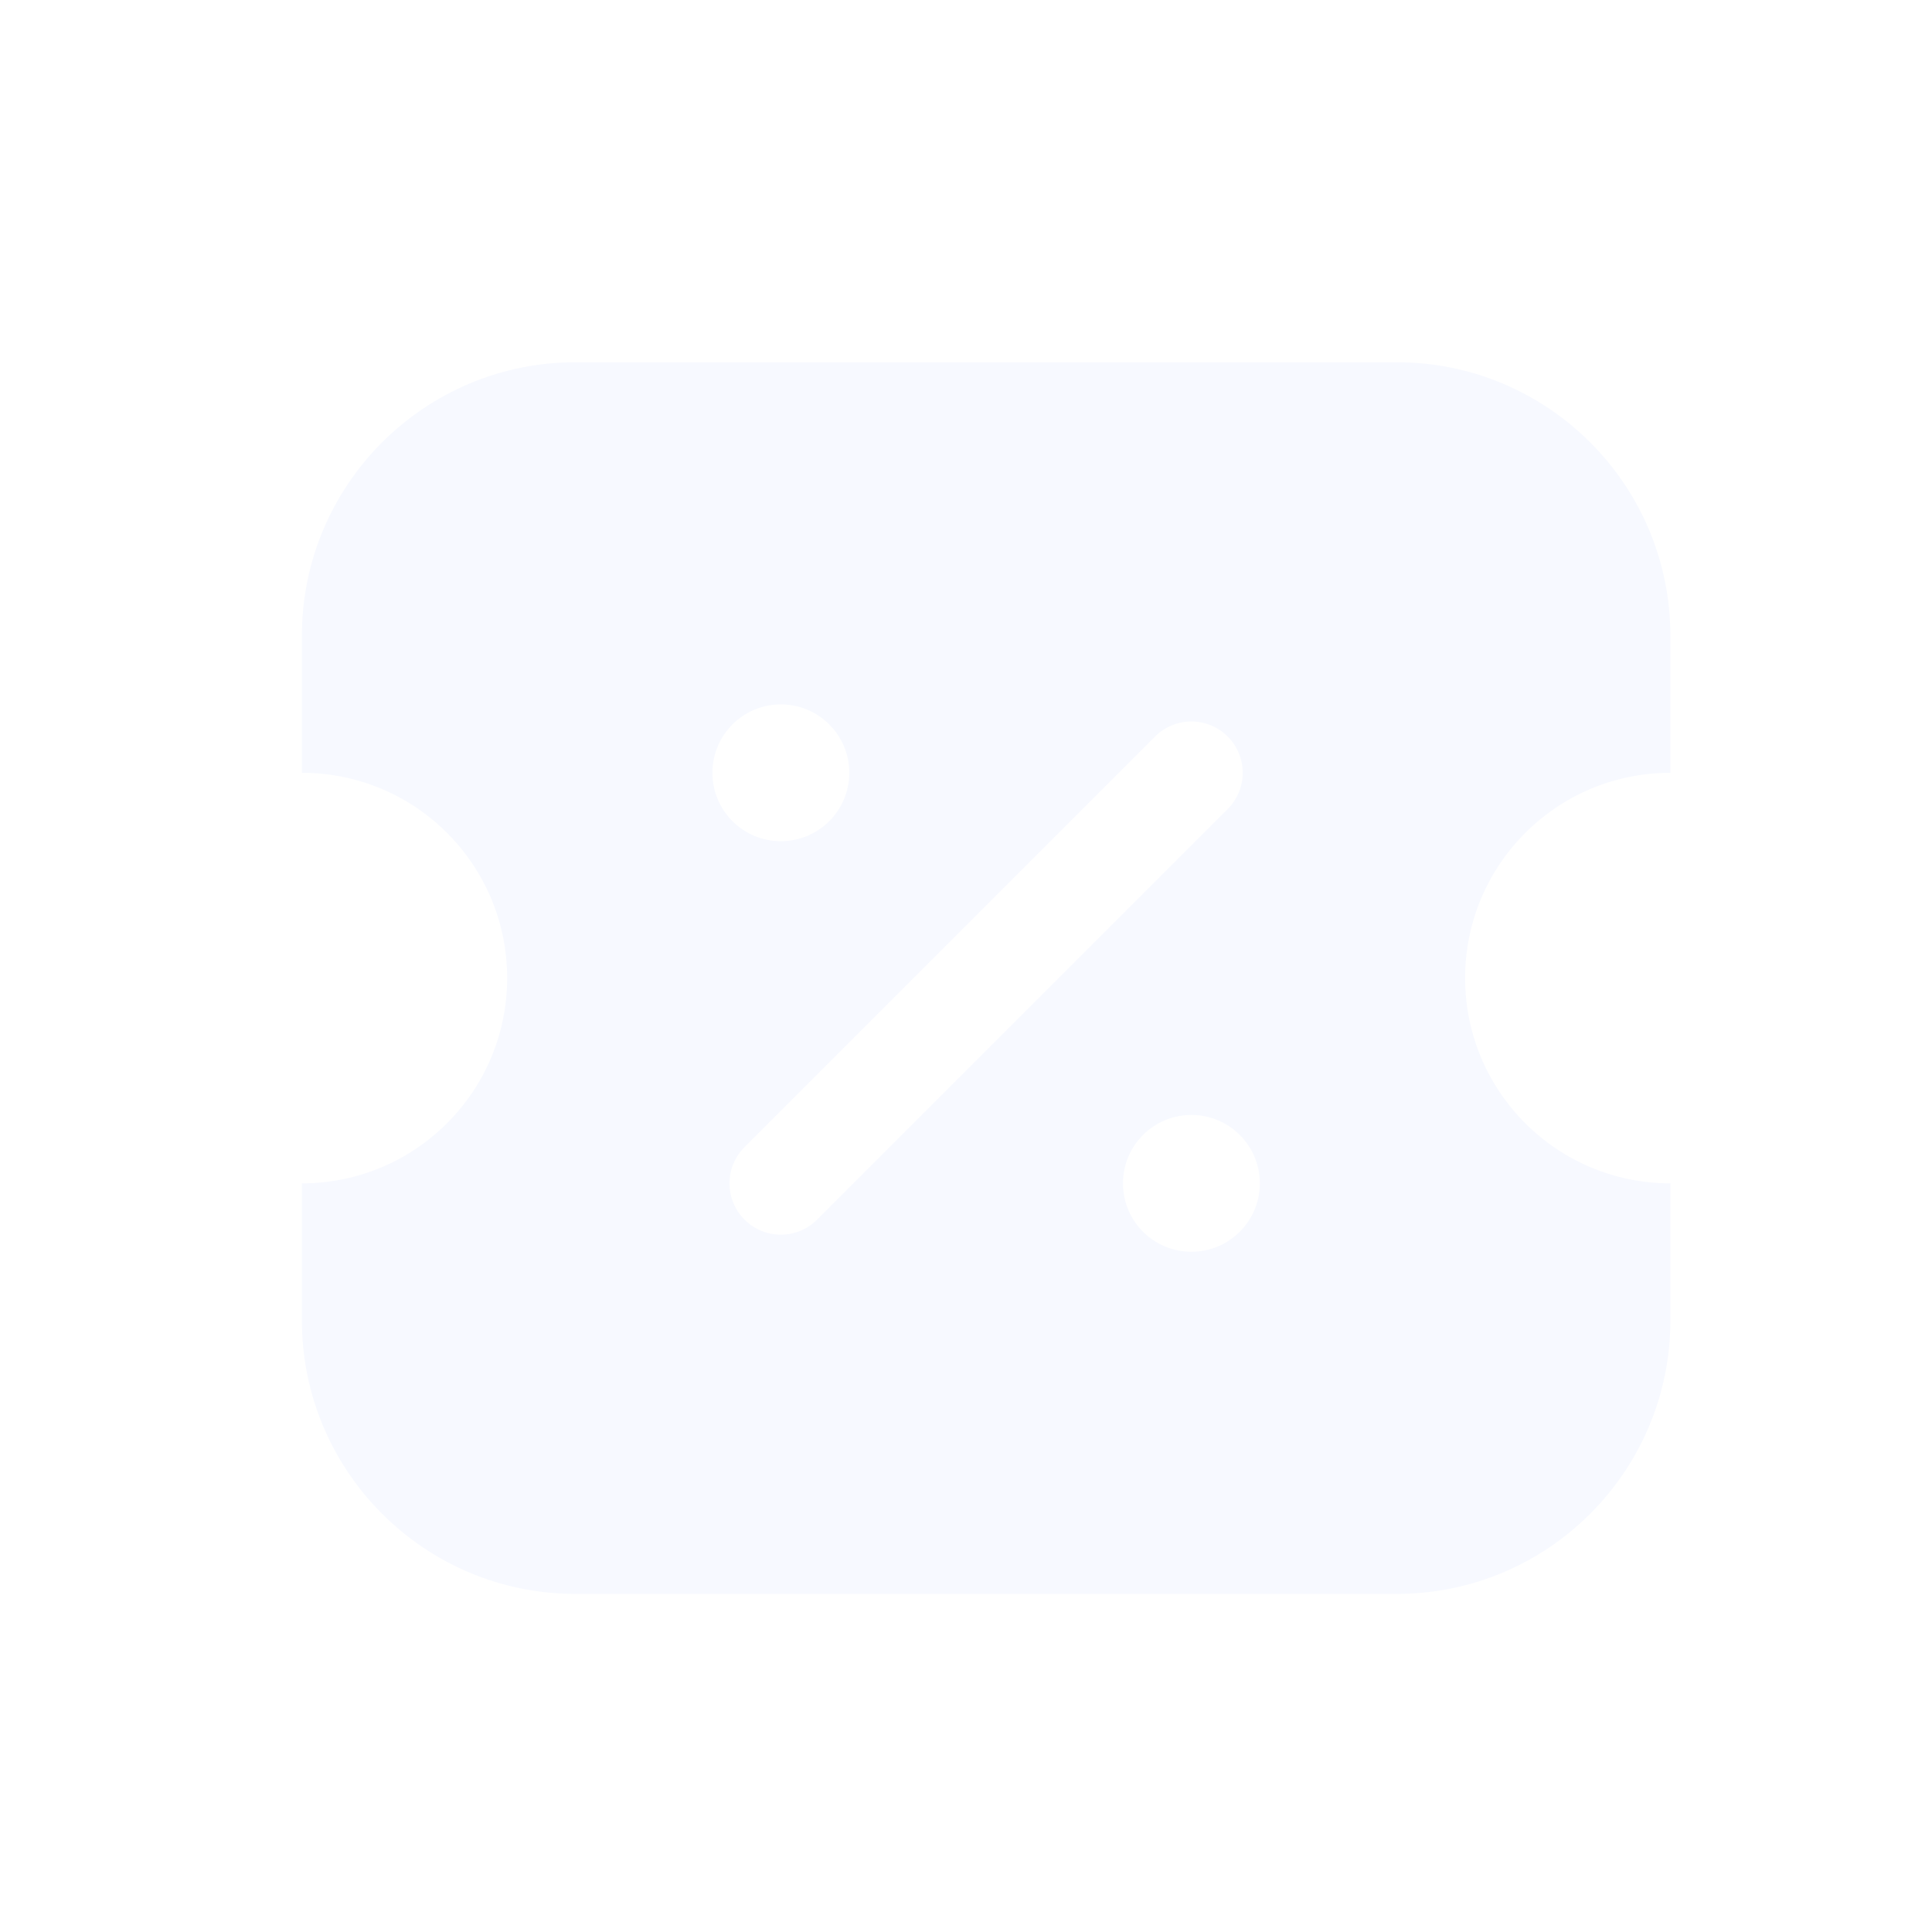 <svg width="32" height="32" viewBox="0 0 32 32" fill="none" xmlns="http://www.w3.org/2000/svg">
<g filter="url(#filter0_b_1_40077)">
<path fill-rule="evenodd" clip-rule="evenodd" d="M9.533 26.4C7.03 26.4 5 24.37 5 21.867V19.6C6.878 19.6 8.4 18.078 8.4 16.2C8.4 14.322 6.878 12.8 5 12.8V10.533C5 8.03 7.03 6 9.533 6H23.133C25.637 6 27.667 8.03 27.667 10.533V12.8C25.789 12.8 24.267 14.322 24.267 16.2C24.267 18.078 25.789 19.6 27.667 19.6V21.867C27.667 24.37 25.637 26.4 23.133 26.4H9.533ZM12.933 13.933C13.559 13.933 14.067 13.426 14.067 12.8C14.067 12.174 13.559 11.667 12.933 11.667C12.307 11.667 11.8 12.174 11.8 12.8C11.8 13.426 12.307 13.933 12.933 13.933ZM20.867 19.6C20.867 20.226 20.359 20.733 19.733 20.733C19.107 20.733 18.6 20.226 18.6 19.6C18.6 18.974 19.107 18.467 19.733 18.467C20.359 18.467 20.867 18.974 20.867 19.6ZM20.334 13.401C20.666 13.069 20.666 12.531 20.334 12.199C20.002 11.867 19.464 11.867 19.132 12.199L12.332 18.999C12 19.331 12 19.869 12.332 20.201C12.664 20.533 13.202 20.533 13.534 20.201L20.334 13.401Z" fill="#F7F9FF"/>
</g>
<defs>
<filter id="filter0_b_1_40077" x="-8" y="-7" width="48.667" height="46.4" filterUnits="userSpaceOnUse" color-interpolation-filters="sRGB">
<feFlood flood-opacity="0" result="BackgroundImageFix"/>
<feGaussianBlur in="BackgroundImageFix" stdDeviation="6.5"/>
<feComposite in2="SourceAlpha" operator="in" result="effect1_backgroundBlur_1_40077"/>
<feBlend mode="normal" in="SourceGraphic" in2="effect1_backgroundBlur_1_40077" result="shape"/>
</filter>
</defs>
</svg>
